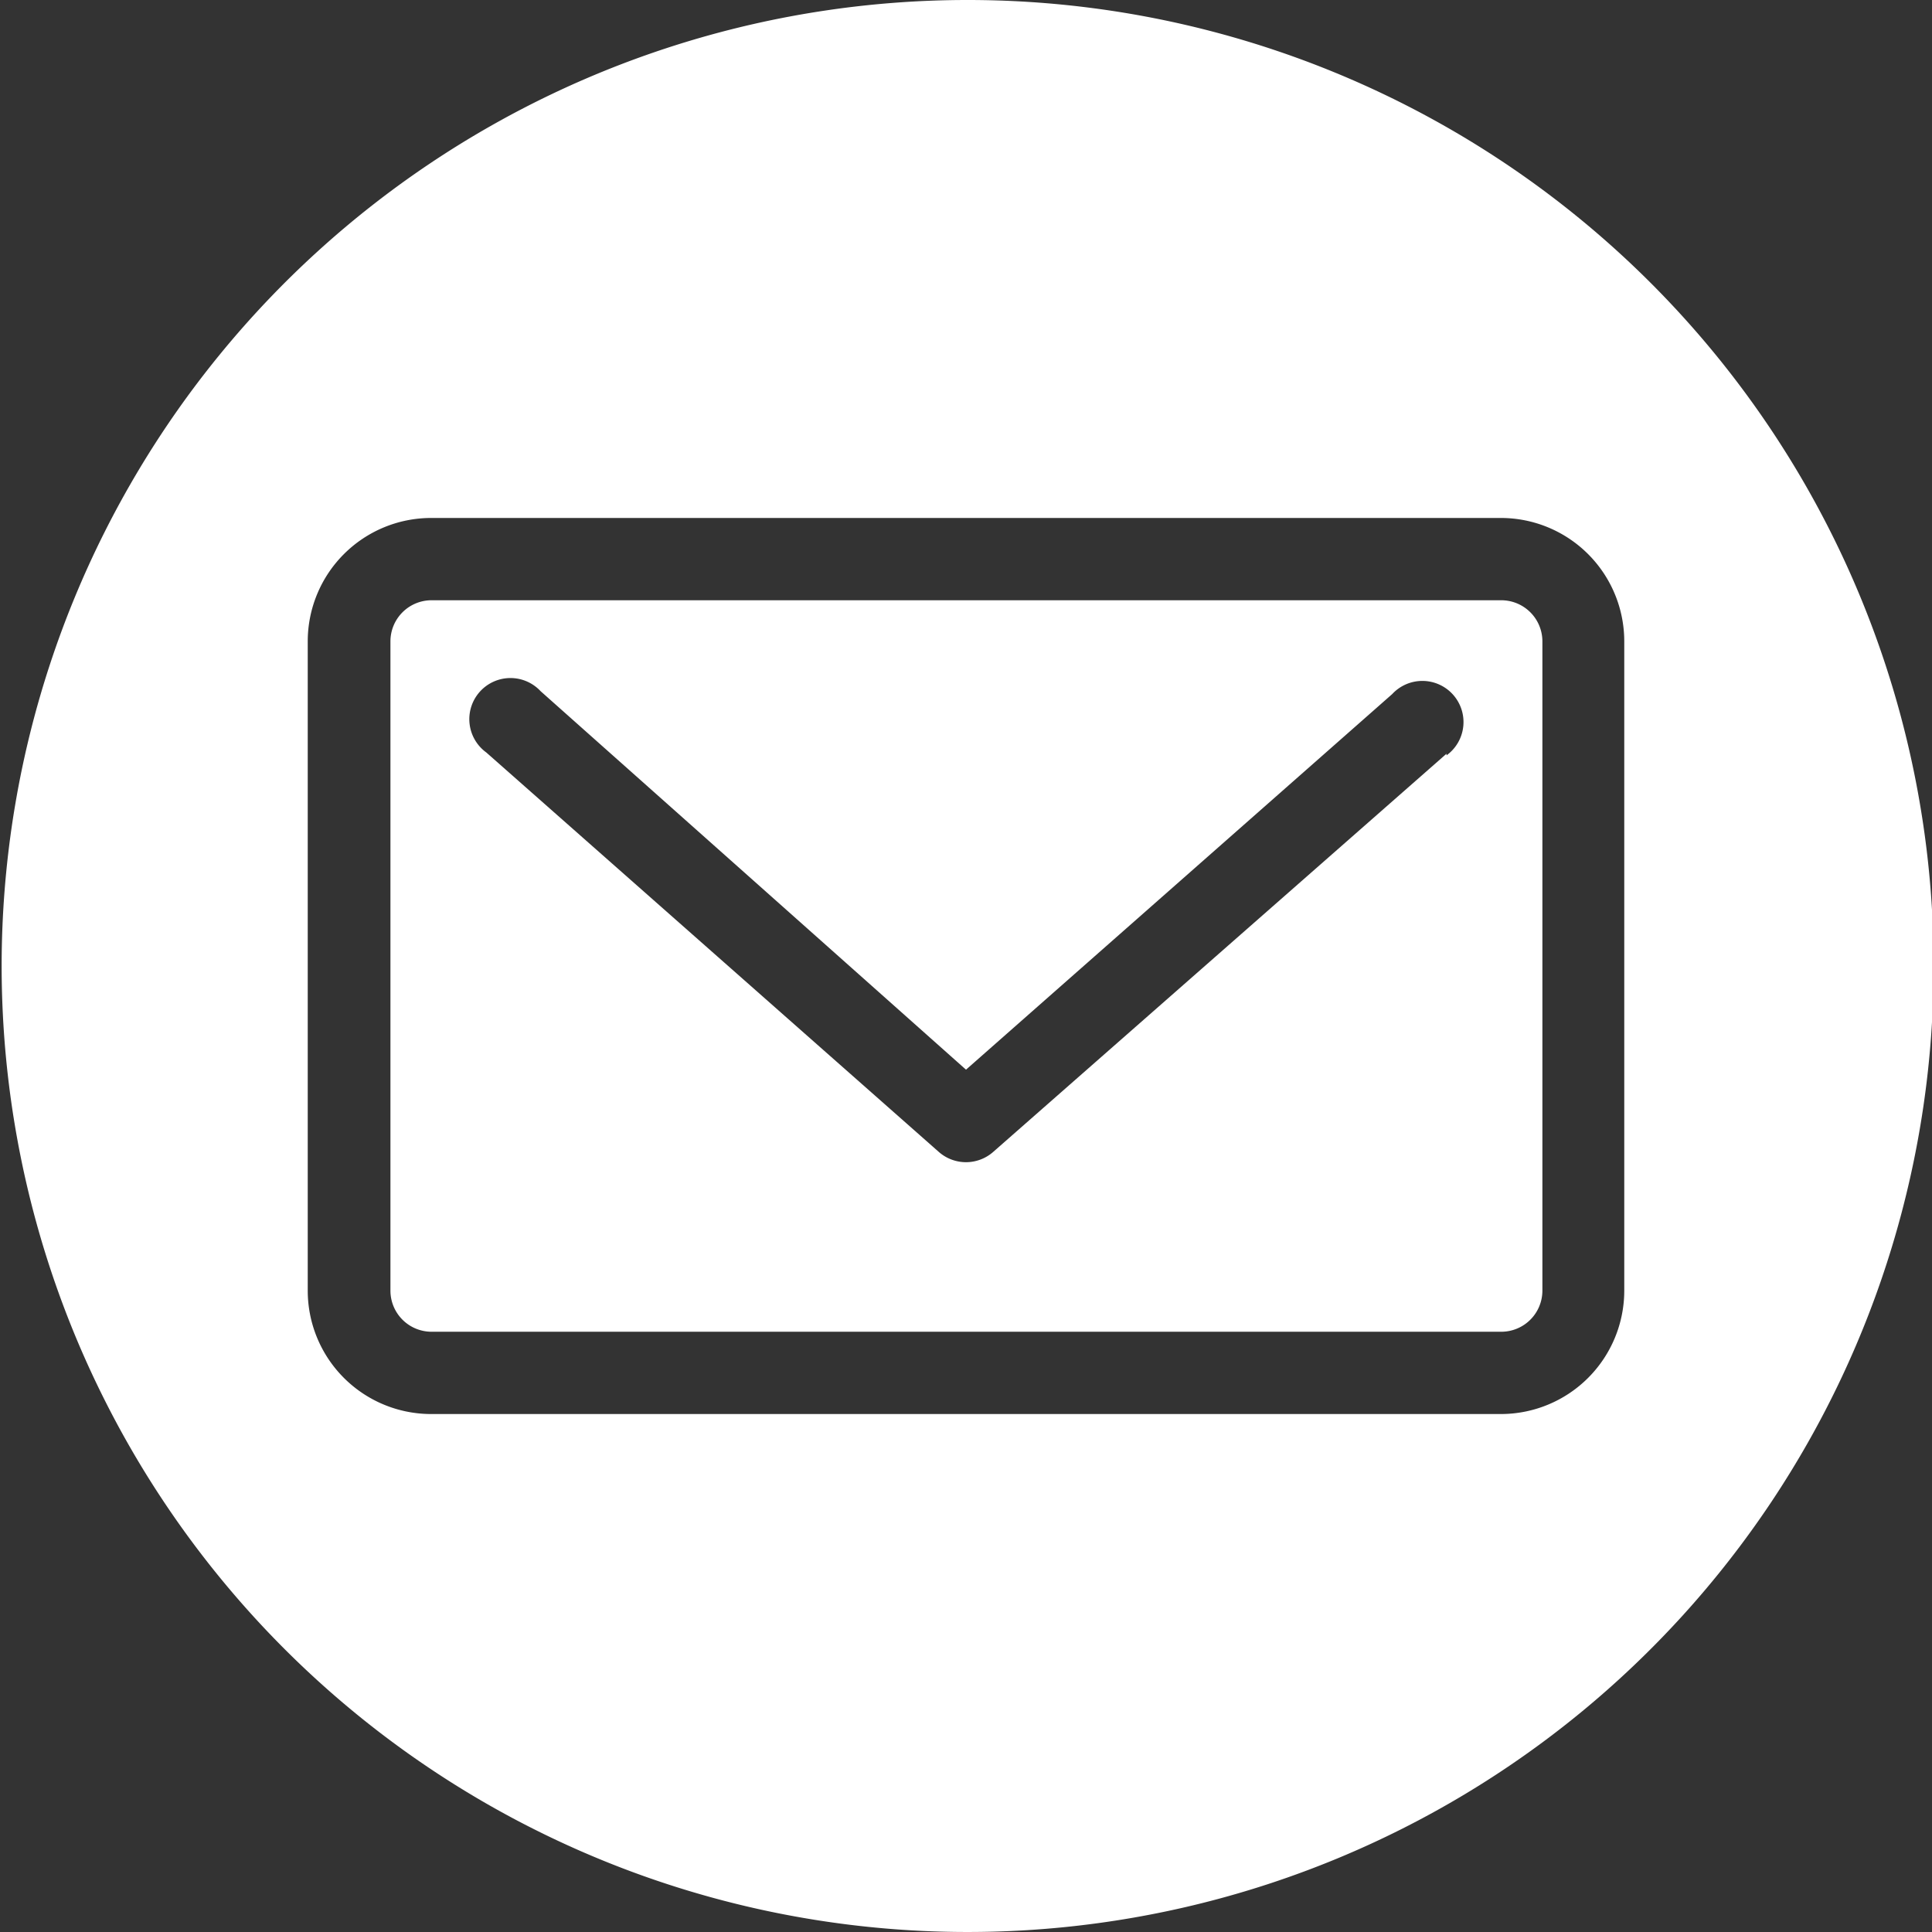 <svg xmlns="http://www.w3.org/2000/svg" viewBox="0 0 46.96 46.96"><rect x="0" y="0" width="46.96" height="46.96" fill="#333333" stroke="none"/><defs><style>.cls-1{fill:#fff;}</style></defs><title>Asset 3</title><g id="Layer_2" data-name="Layer 2"><g id="Layer_1-2" data-name="Layer 1"><path class="cls-1" d="M36.49,14.59h-26a1,1,0,0,0-1,1V31.37a1,1,0,0,0,1,1h26a1,1,0,0,0,1-1V15.59a1,1,0,0,0-1-1m-1.33,3.73L24.14,28a1,1,0,0,1-1.32,0l-11-9.71a1,1,0,1,1,1.32-1.49L23.48,26l10.36-9.13a1,1,0,1,1,1.32,1.49"/><path class="cls-1" d="M23.48,0A23.48,23.48,0,1,0,47,23.48,23.48,23.48,0,0,0,23.48,0m16,31.37a3,3,0,0,1-3,3h-26a3,3,0,0,1-3-3V15.59a3,3,0,0,1,3-3h26a3,3,0,0,1,3,3Z"/></g></g></svg>